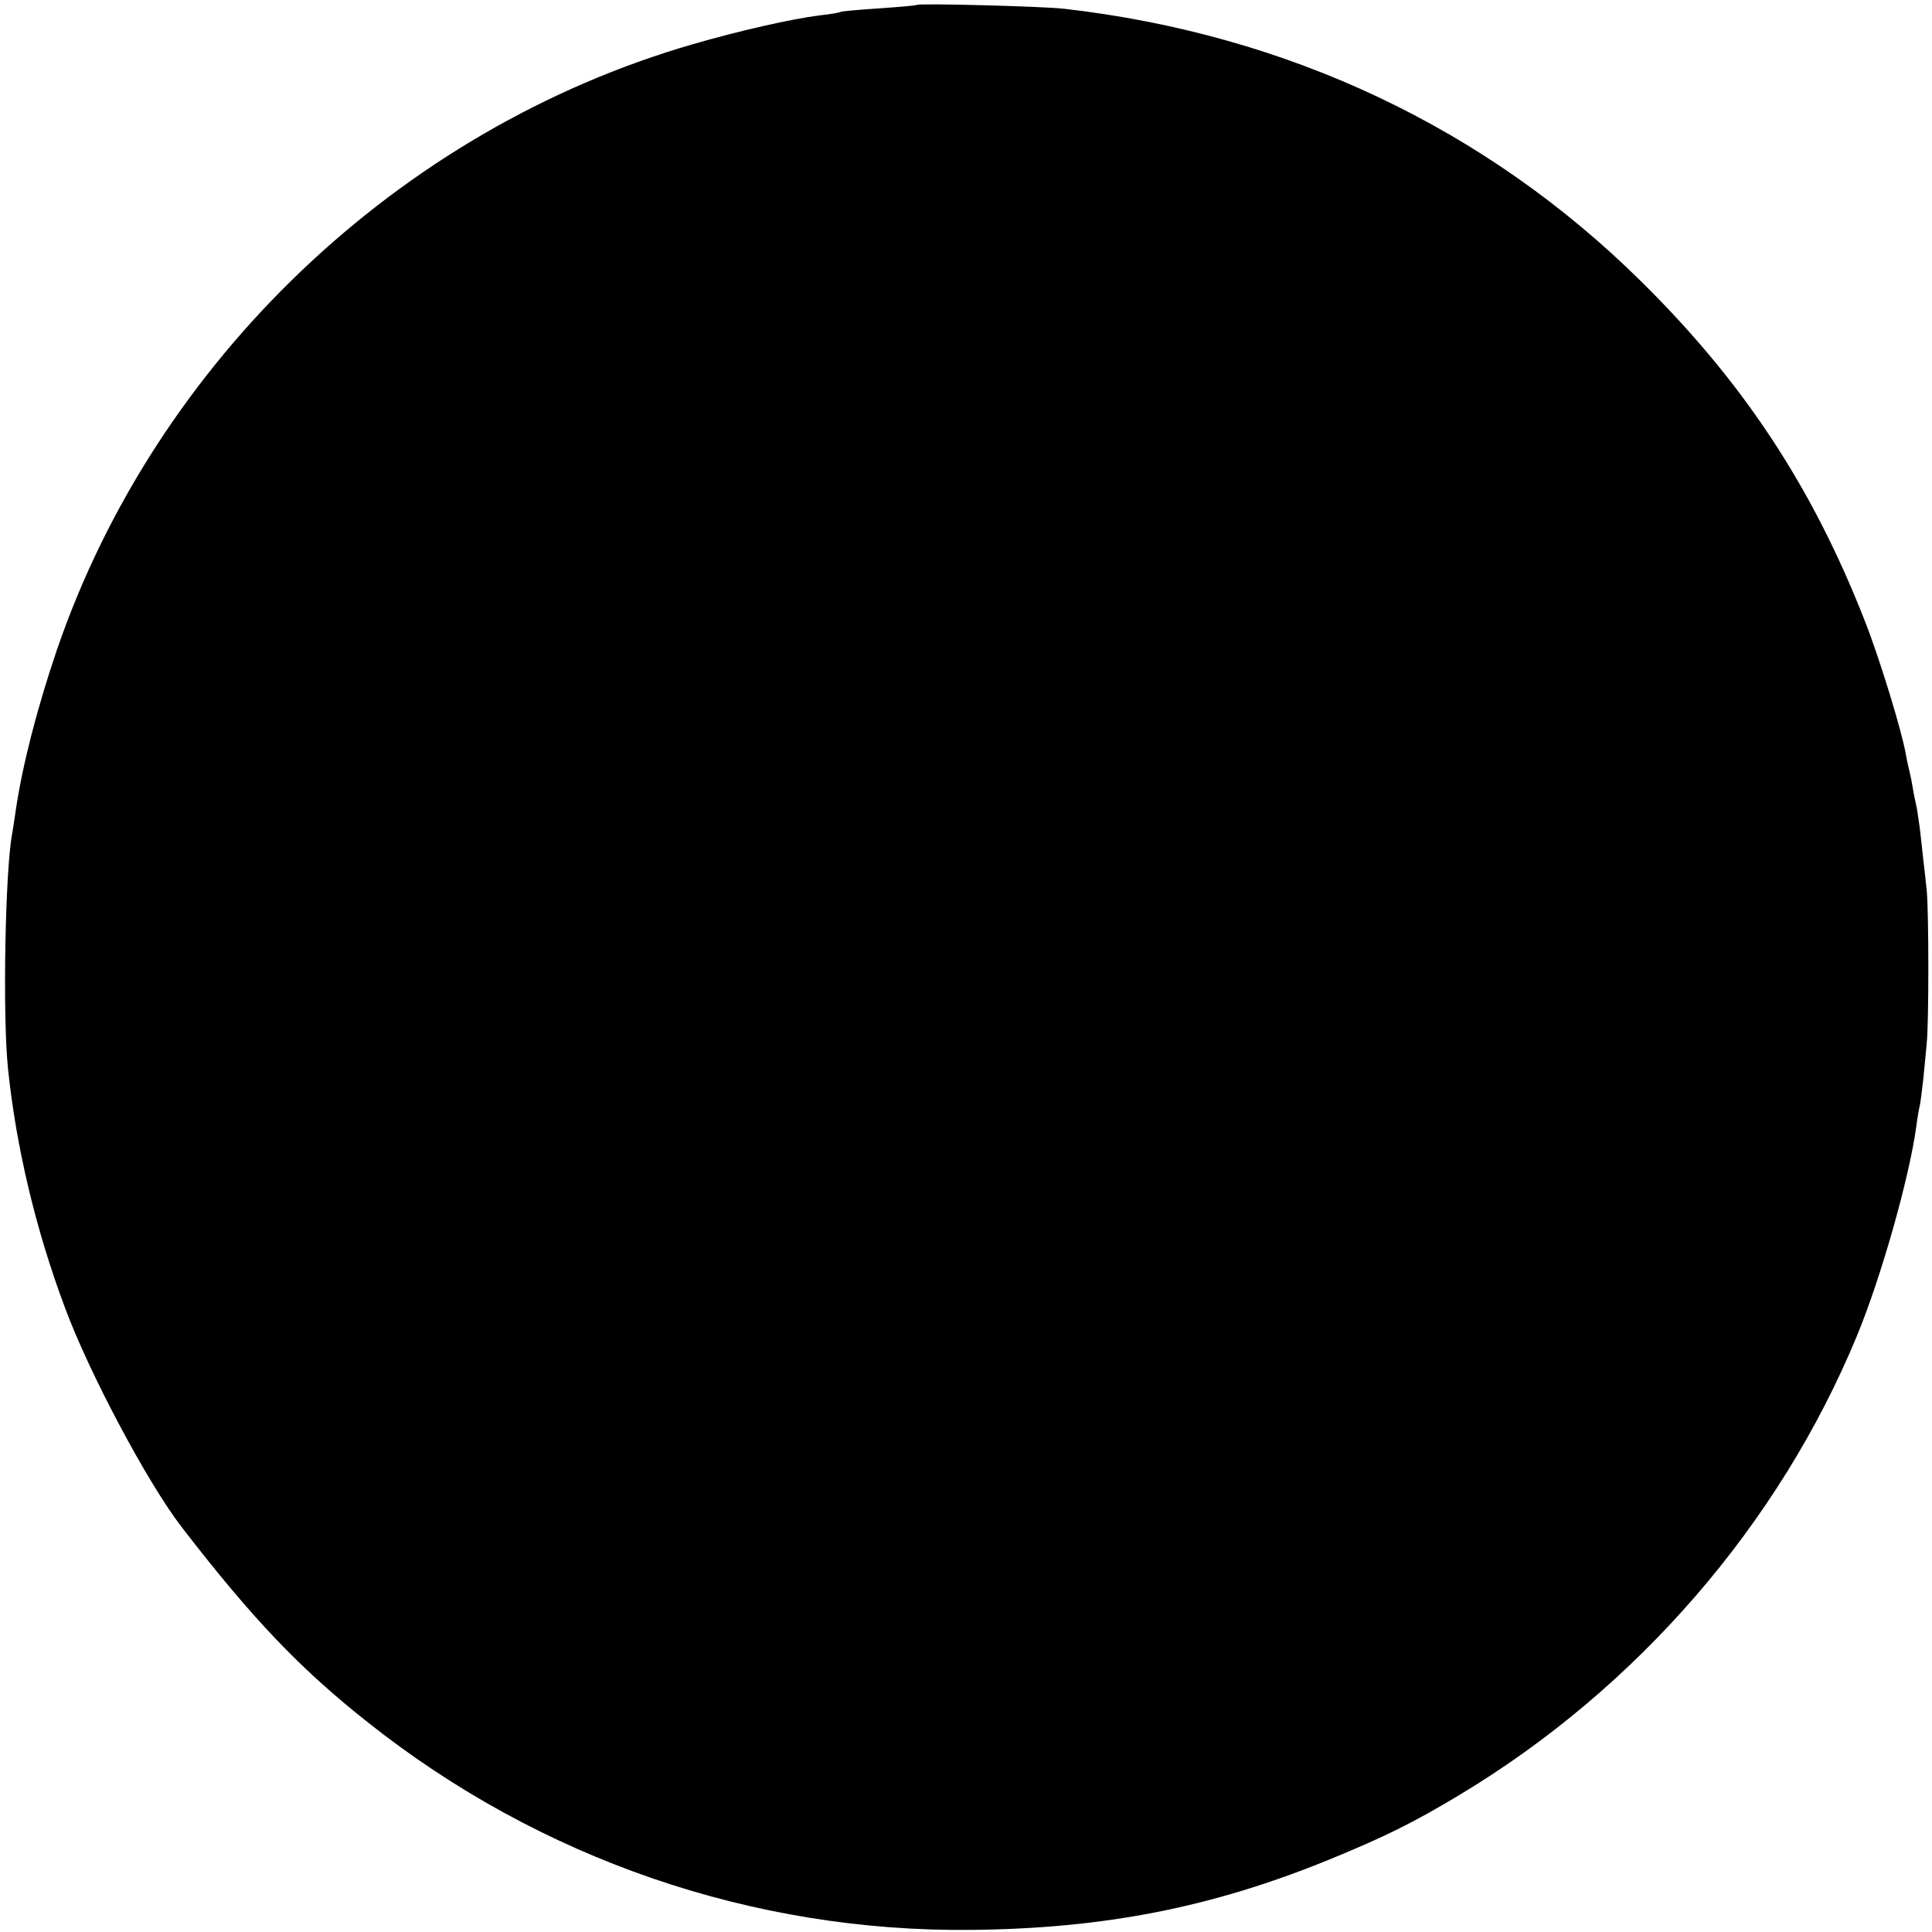 <?xml version="1.0" standalone="no"?>
<!DOCTYPE svg PUBLIC "-//W3C//DTD SVG 20010904//EN"
 "http://www.w3.org/TR/2001/REC-SVG-20010904/DTD/svg10.dtd">
<svg version="1.0" xmlns="http://www.w3.org/2000/svg"
 width="554pt" height="554pt" viewBox="0 0 554 554"
 preserveAspectRatio="xMidYMid meet">
<g transform="translate(0,554) scale(0.1,-0.1)"
fill="#000000" stroke="none">
<path d="M2629 5526 c-2 -2 -51 -6 -108 -10 -58 -4 -107 -8 -110 -10 -3 -2
-30 -7 -60 -10 -80 -10 -231 -44 -365 -83 -843 -244 -1539 -908 -1823 -1737
-57 -168 -99 -331 -118 -461 -3 -23 -8 -52 -10 -65 -20 -103 -28 -521 -12
-675 23 -222 79 -460 163 -684 69 -187 237 -503 335 -630 202 -262 339 -406
534 -560 494 -392 1104 -602 1732 -595 379 4 687 64 1023 201 161 66 242 106
375 186 508 305 916 775 1140 1317 69 167 150 453 170 600 3 25 8 52 10 60 2
8 6 42 10 75 3 33 8 80 10 105 6 57 6 369 0 435 -3 28 -7 68 -10 90 -2 22 -7
63 -10 90 -4 28 -8 57 -10 65 -2 8 -7 31 -10 50 -3 19 -8 42 -10 50 -2 8 -7
29 -10 47 -11 65 -76 278 -119 386 -150 382 -347 681 -640 970 -445 440 -1014
709 -1656 782 -61 7 -415 16 -421 11z"/>
</g>
</svg>
